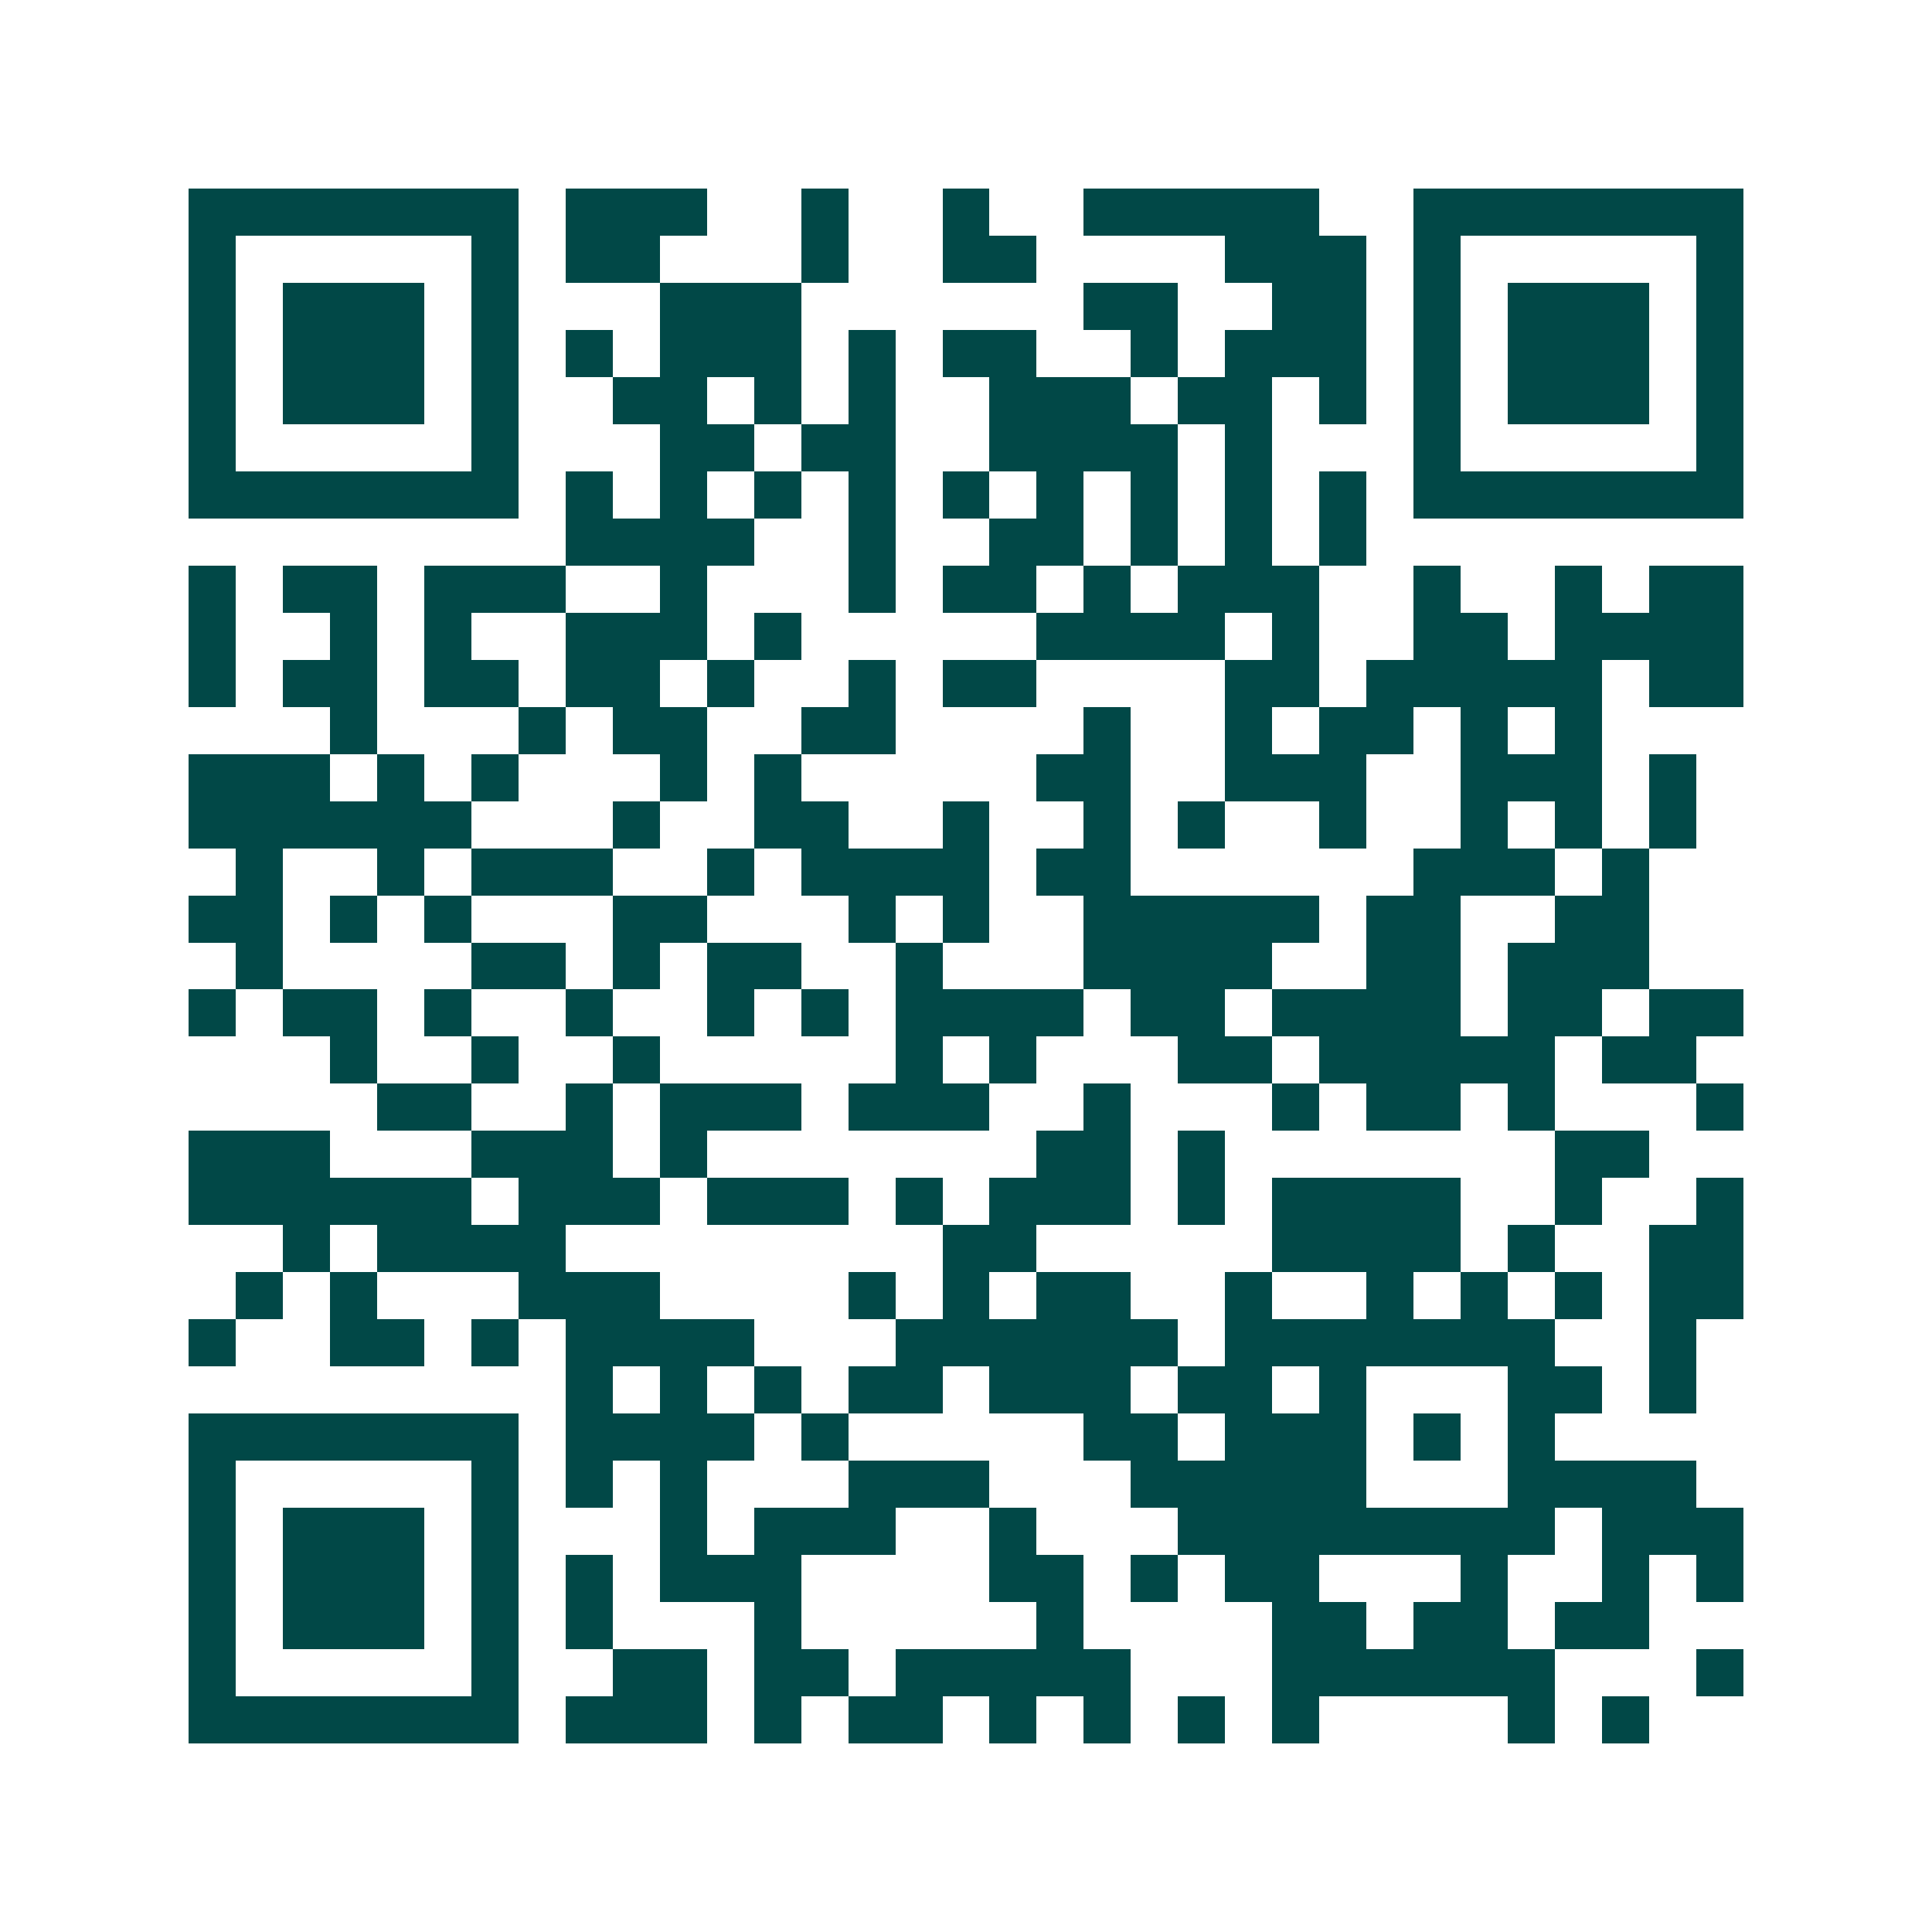 <svg xmlns="http://www.w3.org/2000/svg" width="200" height="200" viewBox="0 0 41 41" shape-rendering="crispEdges"><path fill="#ffffff" d="M0 0h41v41H0z"/><path stroke="#014847" d="M4 4.5h7m1 0h3m2 0h1m2 0h1m2 0h5m2 0h7M4 5.5h1m5 0h1m1 0h2m3 0h1m2 0h2m4 0h3m1 0h1m5 0h1M4 6.5h1m1 0h3m1 0h1m3 0h3m6 0h2m2 0h2m1 0h1m1 0h3m1 0h1M4 7.5h1m1 0h3m1 0h1m1 0h1m1 0h3m1 0h1m1 0h2m2 0h1m1 0h3m1 0h1m1 0h3m1 0h1M4 8.5h1m1 0h3m1 0h1m2 0h2m1 0h1m1 0h1m2 0h3m1 0h2m1 0h1m1 0h1m1 0h3m1 0h1M4 9.5h1m5 0h1m3 0h2m1 0h2m2 0h4m1 0h1m3 0h1m5 0h1M4 10.5h7m1 0h1m1 0h1m1 0h1m1 0h1m1 0h1m1 0h1m1 0h1m1 0h1m1 0h1m1 0h7M12 11.5h4m2 0h1m2 0h2m1 0h1m1 0h1m1 0h1M4 12.5h1m1 0h2m1 0h3m2 0h1m3 0h1m1 0h2m1 0h1m1 0h3m2 0h1m2 0h1m1 0h2M4 13.5h1m2 0h1m1 0h1m2 0h3m1 0h1m5 0h4m1 0h1m2 0h2m1 0h4M4 14.5h1m1 0h2m1 0h2m1 0h2m1 0h1m2 0h1m1 0h2m4 0h2m1 0h5m1 0h2M7 15.5h1m3 0h1m1 0h2m2 0h2m4 0h1m2 0h1m1 0h2m1 0h1m1 0h1M4 16.5h3m1 0h1m1 0h1m3 0h1m1 0h1m5 0h2m2 0h3m2 0h3m1 0h1M4 17.5h6m3 0h1m2 0h2m2 0h1m2 0h1m1 0h1m2 0h1m2 0h1m1 0h1m1 0h1M5 18.5h1m2 0h1m1 0h3m2 0h1m1 0h4m1 0h2m6 0h3m1 0h1M4 19.5h2m1 0h1m1 0h1m3 0h2m3 0h1m1 0h1m2 0h5m1 0h2m2 0h2M5 20.5h1m4 0h2m1 0h1m1 0h2m2 0h1m3 0h4m2 0h2m1 0h3M4 21.5h1m1 0h2m1 0h1m2 0h1m2 0h1m1 0h1m1 0h4m1 0h2m1 0h4m1 0h2m1 0h2M7 22.5h1m2 0h1m2 0h1m5 0h1m1 0h1m3 0h2m1 0h5m1 0h2M8 23.5h2m2 0h1m1 0h3m1 0h3m2 0h1m3 0h1m1 0h2m1 0h1m3 0h1M4 24.5h3m3 0h3m1 0h1m7 0h2m1 0h1m7 0h2M4 25.5h6m1 0h3m1 0h3m1 0h1m1 0h3m1 0h1m1 0h4m2 0h1m2 0h1M6 26.5h1m1 0h4m8 0h2m5 0h4m1 0h1m2 0h2M5 27.5h1m1 0h1m3 0h3m4 0h1m1 0h1m1 0h2m2 0h1m2 0h1m1 0h1m1 0h1m1 0h2M4 28.5h1m2 0h2m1 0h1m1 0h4m3 0h6m1 0h7m2 0h1M12 29.5h1m1 0h1m1 0h1m1 0h2m1 0h3m1 0h2m1 0h1m3 0h2m1 0h1M4 30.5h7m1 0h4m1 0h1m5 0h2m1 0h3m1 0h1m1 0h1M4 31.5h1m5 0h1m1 0h1m1 0h1m3 0h3m3 0h5m3 0h4M4 32.5h1m1 0h3m1 0h1m3 0h1m1 0h3m2 0h1m3 0h8m1 0h3M4 33.5h1m1 0h3m1 0h1m1 0h1m1 0h3m4 0h2m1 0h1m1 0h2m3 0h1m2 0h1m1 0h1M4 34.5h1m1 0h3m1 0h1m1 0h1m3 0h1m5 0h1m4 0h2m1 0h2m1 0h2M4 35.5h1m5 0h1m2 0h2m1 0h2m1 0h5m3 0h6m3 0h1M4 36.5h7m1 0h3m1 0h1m1 0h2m1 0h1m1 0h1m1 0h1m1 0h1m4 0h1m1 0h1"/></svg>
